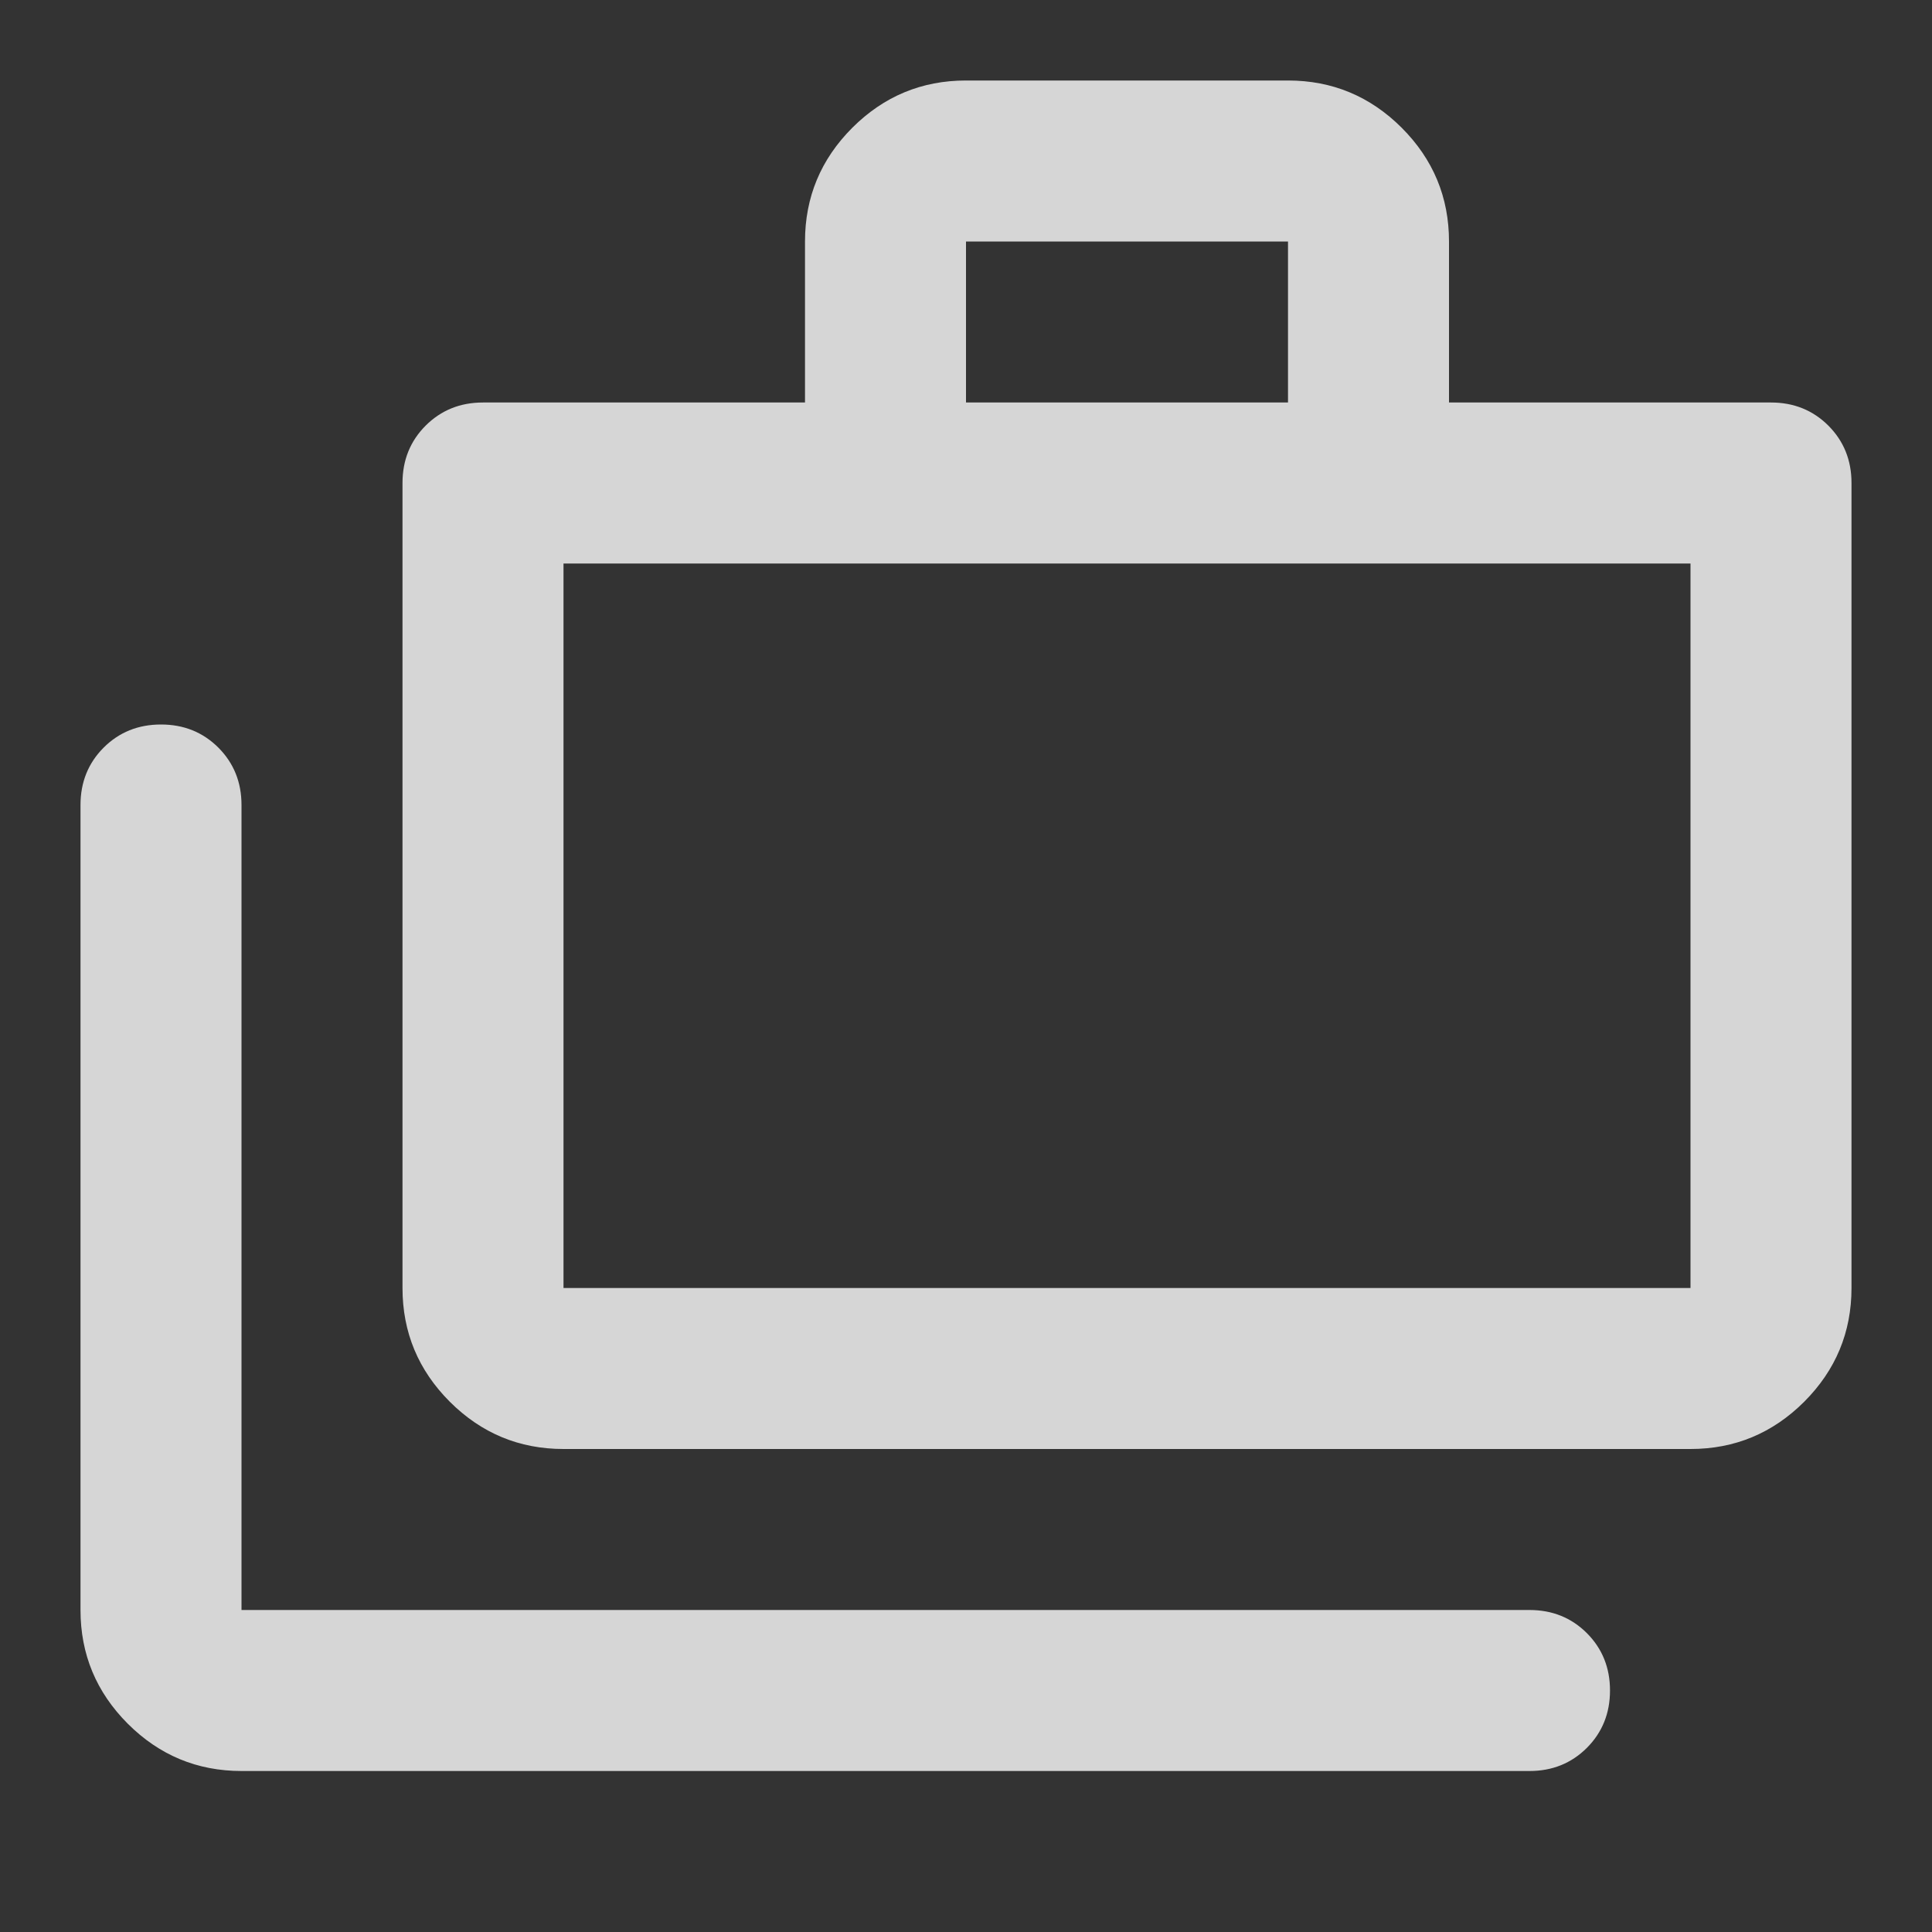 <svg width="36" height="36" viewBox="0 0 36 36" fill="none" xmlns="http://www.w3.org/2000/svg">
<rect x="0" y="0" width="36" height="36" fill="#333333" stroke="none"/>
<mask id="mask0_6935_174068" style="mask-type:alpha" maskUnits="userSpaceOnUse" x="0" y="0" width="36" height="36">
<rect width="36" height="36" fill="#D9D9D9"/>
</mask>
<g mask="url(#mask0_6935_174068)">
<path d="M4.5 33C3.675 33 2.969 32.706 2.381 32.119C1.794 31.531 1.5 30.825 1.5 30V15C1.5 14.575 1.644 14.219 1.931 13.931C2.219 13.644 2.575 13.5 3 13.5C3.425 13.5 3.781 13.644 4.069 13.931C4.356 14.219 4.5 14.575 4.5 15V30H28.5C28.925 30 29.281 30.144 29.569 30.431C29.856 30.719 30 31.075 30 31.5C30 31.925 29.856 32.281 29.569 32.569C29.281 32.856 28.925 33 28.5 33H4.5ZM10.5 27C9.675 27 8.969 26.706 8.381 26.119C7.794 25.531 7.5 24.825 7.5 24V9C7.5 8.575 7.644 8.219 7.931 7.931C8.219 7.644 8.575 7.5 9 7.5H15V4.5C15 3.675 15.294 2.969 15.881 2.381C16.469 1.794 17.175 1.5 18 1.5H24C24.825 1.5 25.531 1.794 26.119 2.381C26.706 2.969 27 3.675 27 4.5V7.5H33C33.425 7.5 33.781 7.644 34.069 7.931C34.356 8.219 34.5 8.575 34.5 9V24C34.5 24.825 34.206 25.531 33.619 26.119C33.031 26.706 32.325 27 31.5 27H10.5ZM10.5 24H31.5V10.5H10.5V24ZM18 7.5H24V4.5H18V7.5Z" fill="white" fill-opacity="0.8"/>
</g>
</svg>

